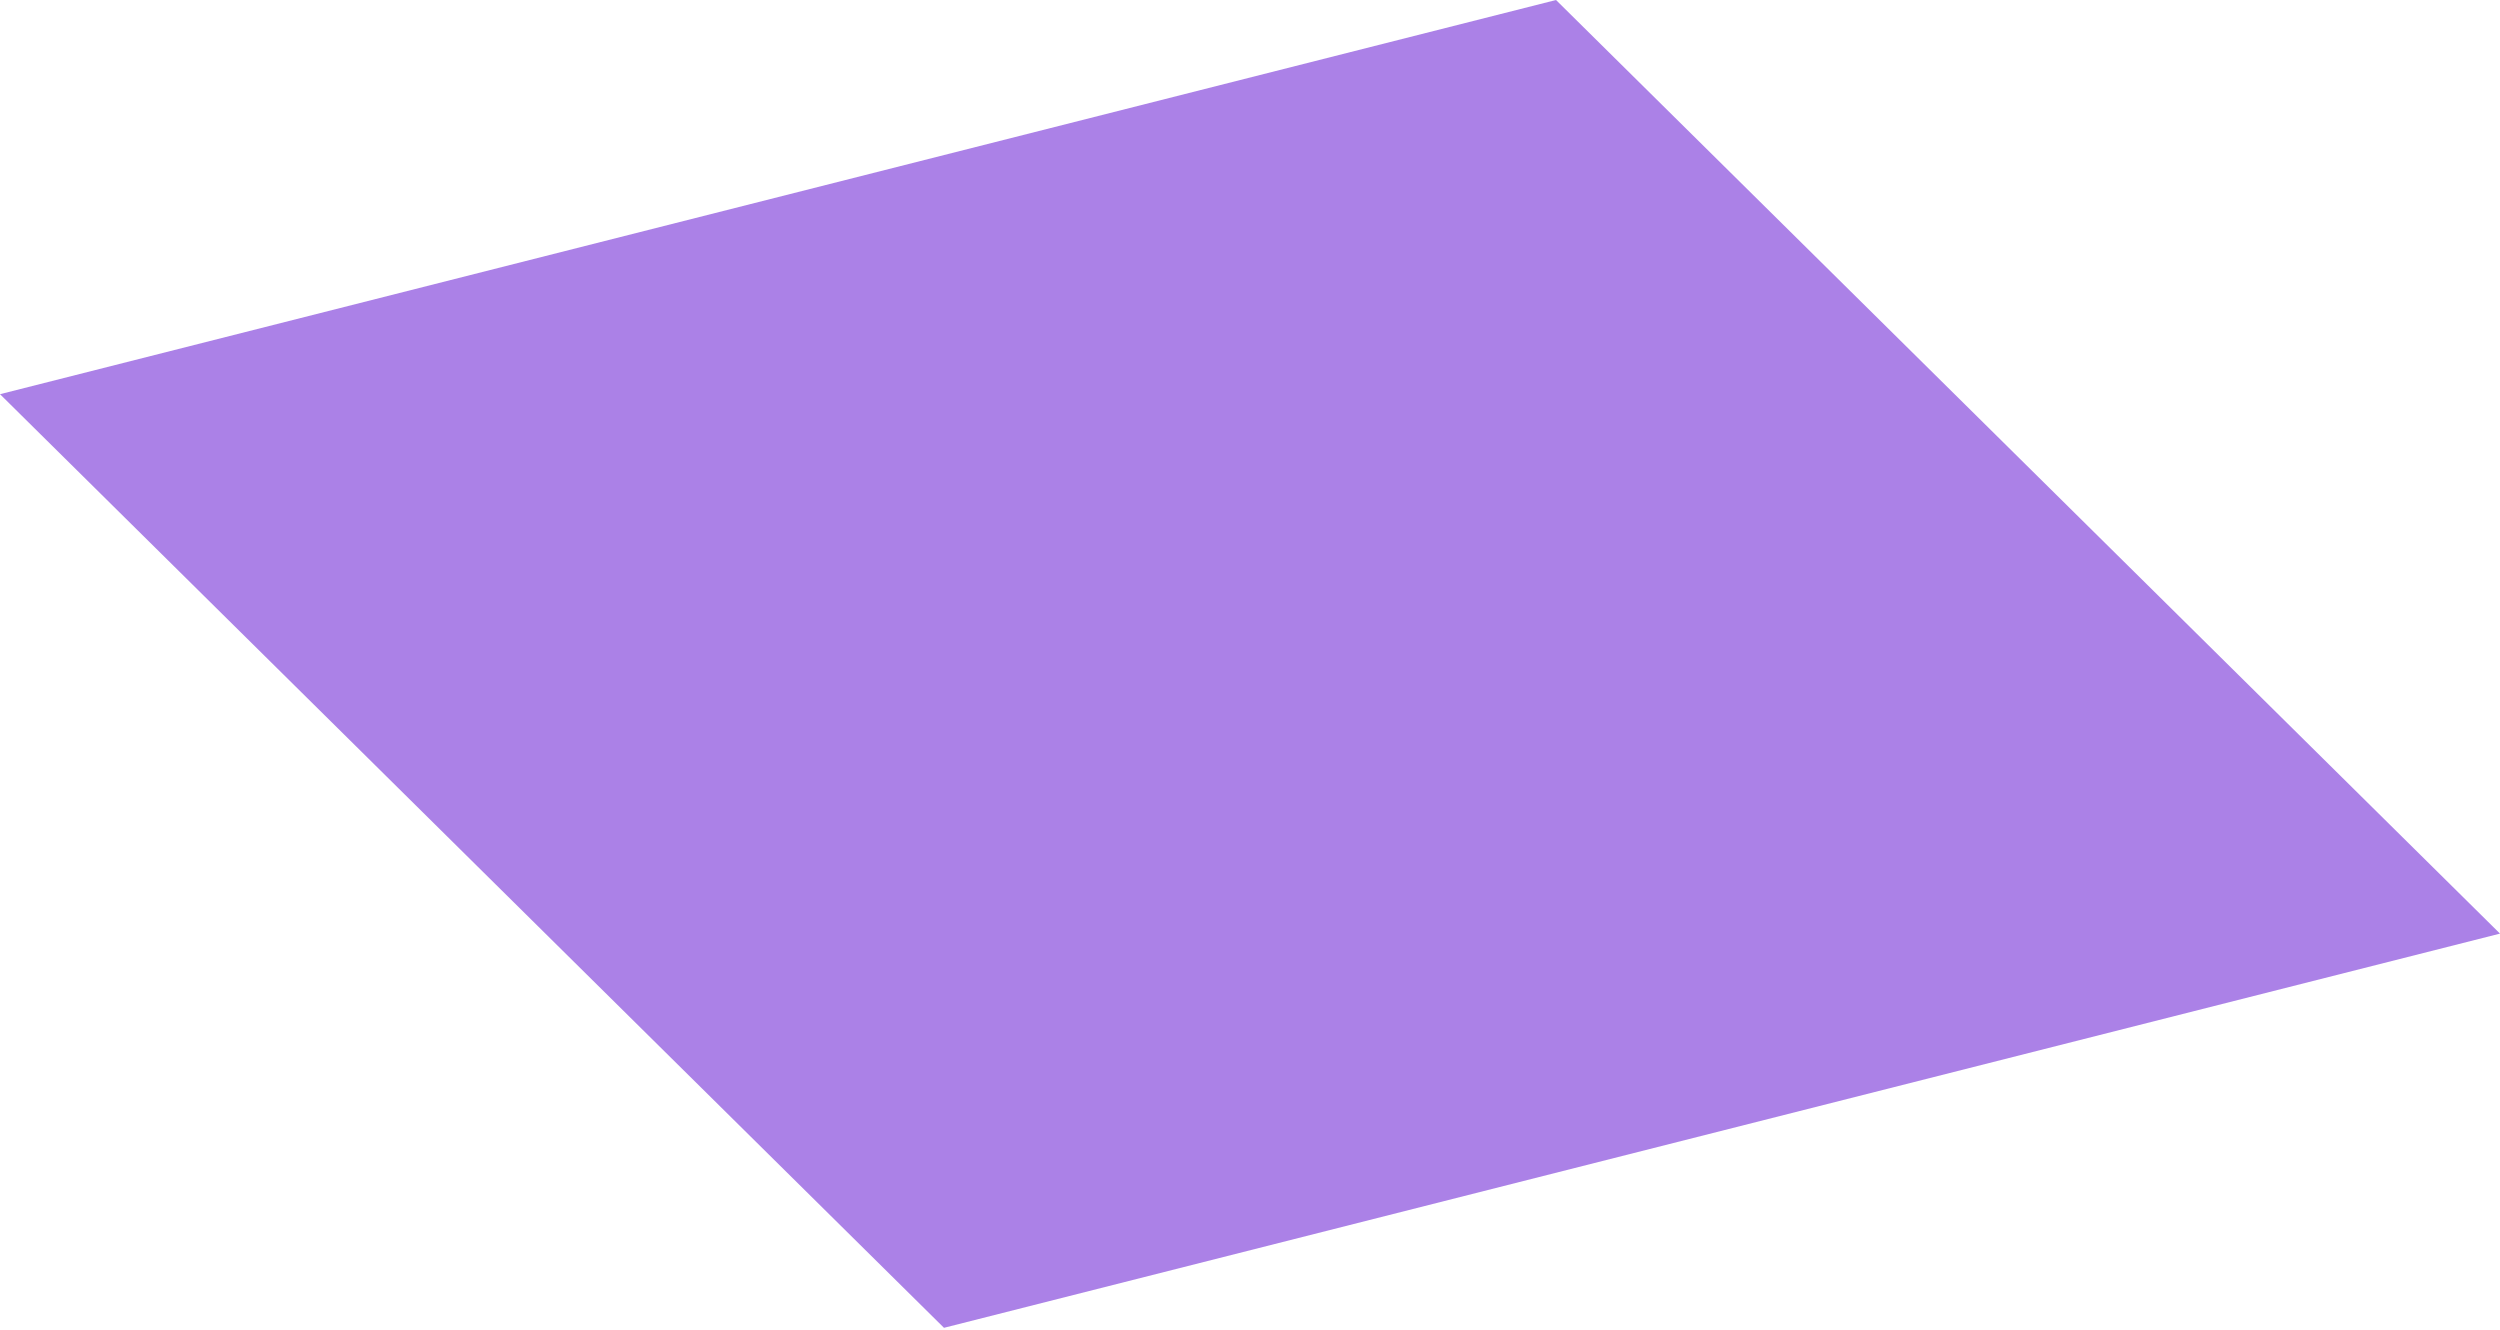 <?xml version="1.0" encoding="UTF-8"?> <svg xmlns="http://www.w3.org/2000/svg" width="453" height="241" viewBox="0 0 453 241" fill="none"> <path d="M0 71.427L281.95 0L453 169.17L171.05 240.598L0 71.427Z" fill="#AB81E7"></path> </svg> 
